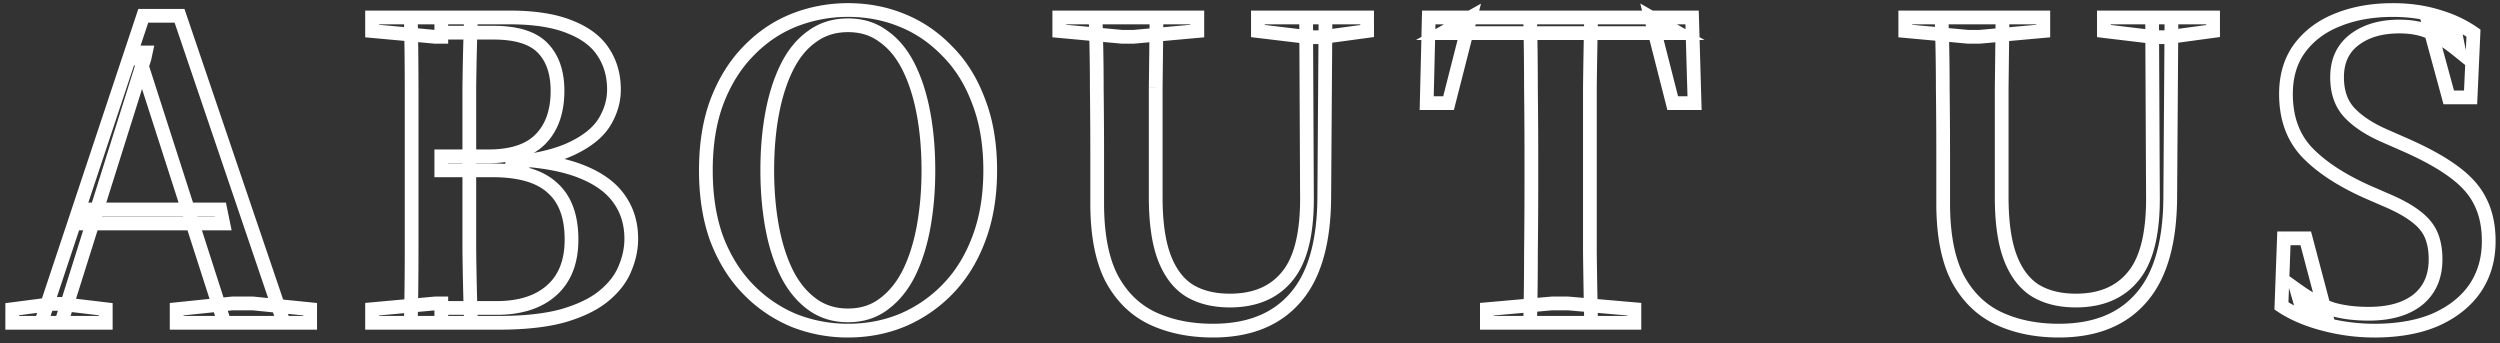 <svg width="364" height="50" viewBox="0 0 364 50" fill="none" xmlns="http://www.w3.org/2000/svg"><rect x="0" y="0" width="364" height="50" fill="#333333" stroke="none"/><mask id="a" maskUnits="userSpaceOnUse" x="0" y="0" width="364" height="50" fill="#000"><path fill="#fff" d="M0 0h364v50H0z"/><path d="M1.78 47v-1.98l6-.78h1.08l6.54.78V47H1.78zm4.2 0L20.86 2.3h5.28L41.32 47h-8.64L20.02 7.64h1.2l-.18.84L8.92 47H5.98zm6.6-14.46l.48-2.04h19.02l.42 2.04H12.58zM25.72 47v-1.98l8.1-.84h3l8.34.84V47H25.72zm28.453 0v-1.98l9.18-.84h.9V47h-10.08zm5.64 0c.08-3.48.12-7 .12-10.56V12.86c0-3.44-.04-6.88-.12-10.32h8.76c-.12 3.4-.2 6.82-.24 10.26v23.46c.04 3.64.12 7.22.24 10.74h-8.76zm4.44 0v-2.16h8.04c3.4 0 6.06-.84 7.98-2.52 1.96-1.72 2.94-4.2 2.94-7.44 0-3.4-.94-5.92-2.82-7.56-1.84-1.68-4.74-2.52-8.7-2.52h-7.44v-2.04h6.9c3.36 0 5.86-.82 7.5-2.46 1.68-1.68 2.52-4.04 2.52-7.08 0-2.68-.72-4.76-2.16-6.24-1.44-1.48-3.82-2.22-7.14-2.22h-7.62V2.54h9.9c3.64 0 6.58.46 8.82 1.38 2.24.88 3.86 2.1 4.86 3.66 1.04 1.56 1.56 3.38 1.56 5.46 0 1.64-.46 3.22-1.38 4.74-.92 1.48-2.46 2.74-4.62 3.78-2.12 1.04-5.04 1.76-8.76 2.16l.18-.54c4.08.2 7.36.8 9.84 1.8 2.52 1 4.36 2.34 5.52 4.02 1.16 1.64 1.74 3.56 1.74 5.76 0 1.48-.32 2.96-.96 4.44-.6 1.44-1.64 2.76-3.12 3.96-1.44 1.16-3.4 2.1-5.88 2.82-2.48.68-5.58 1.02-9.3 1.02h-8.4zM54.173 4.52V2.54h10.08v2.82h-.9l-9.18-.84zm69.302 43.62c-2.76 0-5.4-.5-7.92-1.5a19.976 19.976 0 01-6.6-4.5c-1.92-1.96-3.44-4.38-4.56-7.26-1.08-2.92-1.62-6.28-1.62-10.08s.54-7.14 1.62-10.02c1.12-2.92 2.64-5.36 4.56-7.32 1.92-2 4.12-3.5 6.6-4.5 2.52-1 5.16-1.5 7.92-1.5 2.8 0 5.42.5 7.86 1.5 2.48 1 4.68 2.5 6.6 4.5 1.96 1.96 3.48 4.4 4.56 7.32 1.12 2.88 1.68 6.22 1.68 10.02 0 3.76-.56 7.1-1.68 10.02-1.08 2.88-2.6 5.32-4.56 7.32a19.976 19.976 0 01-6.6 4.5c-2.44 1-5.06 1.5-7.86 1.5zm0-2.22c2 0 3.72-.54 5.16-1.62 1.48-1.08 2.7-2.56 3.66-4.44.96-1.92 1.68-4.16 2.16-6.72.48-2.6.72-5.38.72-8.34 0-3-.24-5.78-.72-8.34-.48-2.56-1.2-4.8-2.16-6.72-.96-1.92-2.18-3.4-3.66-4.44-1.44-1.08-3.16-1.62-5.16-1.62s-3.74.54-5.22 1.62c-1.48 1.04-2.7 2.52-3.66 4.44-.96 1.92-1.68 4.16-2.16 6.72-.48 2.56-.72 5.34-.72 8.34 0 2.96.24 5.74.72 8.34.48 2.56 1.2 4.8 2.16 6.72.96 1.88 2.18 3.36 3.66 4.44 1.48 1.08 3.22 1.62 5.22 1.62zm53.136 2.22c-3.32 0-6.26-.6-8.82-1.8-2.52-1.2-4.5-3.14-5.94-5.82-1.4-2.72-2.1-6.36-2.1-10.92v-6.66c0-3.36-.02-6.74-.06-10.14 0-3.44-.06-6.86-.18-10.26h8.88l-.12 10.2V28.7c0 3.68.42 6.62 1.26 8.82.84 2.2 2.06 3.8 3.66 4.8 1.6.96 3.56 1.44 5.88 1.44 3.68 0 6.48-1.2 8.4-3.6 1.96-2.4 2.9-6.36 2.82-11.88l-.12-25.74h2.82l-.18 26.22c-.04 6.6-1.46 11.48-4.26 14.64-2.76 3.16-6.74 4.74-11.94 4.74zm-22.38-43.62V2.54h20.1v1.98l-9.3.84h-1.62l-9.18-.84zm28.92 0V2.54h15.9v1.98l-6.66.9h-1.74l-7.5-.9zM216.488 47v-1.98l9.48-.84h2.34l9.66.84V47h-21.48zm6.3 0c.08-3.4.12-6.82.12-10.26.04-3.48.06-6.98.06-10.5v-2.88c0-3.48-.02-6.94-.06-10.38 0-3.48-.04-6.96-.12-10.44h8.88c-.08 3.4-.14 6.86-.18 10.38v23.7c.04 3.44.1 6.9.18 10.38h-8.88zm-15.06-31.98l.3-12.48h38.34l.36 12.48h-3.18l-3.18-12.48 4.02 2.28h-34.38l4.08-2.28-3.18 12.48h-3.18zm92.058 33.12c-3.32 0-6.26-.6-8.82-1.8-2.52-1.2-4.5-3.14-5.94-5.82-1.4-2.72-2.1-6.36-2.1-10.92v-6.66c0-3.36-.02-6.74-.06-10.14 0-3.44-.06-6.86-.18-10.26h8.88l-.12 10.2V28.7c0 3.68.42 6.62 1.26 8.82.84 2.2 2.06 3.8 3.66 4.8 1.6.96 3.56 1.44 5.88 1.44 3.68 0 6.48-1.2 8.4-3.6 1.96-2.4 2.9-6.36 2.82-11.88l-.12-25.74h2.82l-.18 26.22c-.04 6.6-1.46 11.48-4.26 14.64-2.76 3.16-6.74 4.74-11.94 4.74zm-22.38-43.62V2.54h20.1v1.98l-9.3.84h-1.62l-9.18-.84zm28.92 0V2.54h15.9v1.98l-6.66.9h-1.74l-7.5-.9zm39.349 43.62c-2.44 0-4.88-.32-7.32-.96-2.44-.64-4.5-1.52-6.18-2.64l.36-9.84h3.18l3 11.34-3.66-1.56-.66-2.28c1.96 1.4 3.7 2.34 5.22 2.82 1.52.44 3.28.66 5.28.66 3.04 0 5.42-.68 7.14-2.04 1.72-1.4 2.58-3.36 2.58-5.88 0-1.4-.22-2.6-.66-3.6-.44-1-1.2-1.9-2.28-2.7-1.04-.8-2.46-1.58-4.26-2.34l-2.76-1.2c-3.84-1.72-6.78-3.66-8.82-5.82-2-2.16-3-4.96-3-8.4 0-2.64.66-4.86 1.98-6.66 1.36-1.84 3.2-3.22 5.52-4.14 2.36-.96 5.04-1.44 8.04-1.44 2.36 0 4.52.3 6.48.9 1.96.56 3.72 1.38 5.28 2.46l-.42 9.36h-3.18l-2.94-10.8 3.96 1.68.48 2.4c-1.68-1.36-3.14-2.3-4.38-2.82-1.2-.52-2.64-.78-4.32-.78-2.68 0-4.86.64-6.54 1.92-1.68 1.28-2.52 3.1-2.52 5.46 0 2.16.6 3.88 1.8 5.16 1.2 1.28 2.9 2.4 5.1 3.36l3 1.32c3 1.32 5.38 2.64 7.14 3.96 1.8 1.32 3.08 2.78 3.84 4.38.8 1.6 1.2 3.5 1.2 5.7 0 2.6-.66 4.88-1.98 6.84-1.32 1.92-3.22 3.44-5.7 4.56-2.48 1.08-5.48 1.62-9 1.62z"/></mask><path d="M1.78 47h-1v1h1v-1zm0-1.98l-.129-.992-.871.114v.878h1zm6-.78v-1h-.065l-.064.008.129.992zm1.08 0l.118-.993-.059-.007H8.86v1zm6.54.78h1v-.888l-.882-.105-.118.993zm0 1.98v1h1v-1h-1zm-9.42 0l-.949-.316L4.593 48H5.98v-1zM20.86 2.3v-1h-.721l-.228.684.949.316zm5.28 0l.947-.322-.23-.678h-.717v1zM41.32 47v1h1.396l-.45-1.322-.946.322zm-8.64 0l-.952.306.223.694h.729v-1zM20.02 7.64v-1h-1.372l.42 1.306.952-.306zm1.2 0l.978.21.259-1.21H21.22v1zm-.18.84l.954.3.014-.045.01-.045-.978-.21zM8.92 47v1h.734l.22-.7-.954-.3zm3.66-14.46l-.973-.229-.29 1.229h1.263v-1zm.48-2.04v-1h-.792l-.181.771.973.229zm19.02 0l.98-.202-.165-.798h-.815v1zm.42 2.04v1h1.227l-.247-1.202-.98.202zM25.72 47h-1v1h1v-1zm0-1.98l-.103-.995-.897.093v.902h1zm8.1-.84v-1h-.052l-.051.005.103.995zm3 0l.1-.995-.05-.005h-.05v1zm8.34.84h1v-.904l-.9-.091-.1.995zm0 1.98v1h1v-1h-1zM2.78 47v-1.98h-2V47h2zm-.871-.988l6-.78-.258-1.984-6 .78.258 1.984zm5.871-.772h1.08v-2H7.78v2zm.962-.007l6.54.78.236-1.986-6.54-.78-.236 1.986zm5.658-.213V47h2v-1.98h-2zm1 .98H1.78v2H15.4v-2zm-8.471 1.316l14.88-44.7-1.898-.632-14.88 44.7 1.898.632zM20.86 3.3h5.28v-2h-5.28v2zm4.333-.678l15.18 44.7 1.894-.644-15.18-44.7-1.894.644zM41.32 46h-8.64v2h8.64v-2zm-7.688.694l-12.66-39.36-1.904.612 12.66 39.36 1.904-.612zM20.02 8.64h1.2v-2h-1.2v2zm.222-1.21l-.18.84 1.956.42.18-.84-1.956-.42zm-.156.75L7.966 46.7l1.908.6 12.12-38.52-1.908-.6zM8.92 46H5.98v2h2.94v-2zm4.633-13.231l.48-2.04-1.946-.458-.48 2.04 1.946.458zM13.06 31.5h19.02v-2H13.06v2zm18.04-.798l.42 2.04 1.96-.404-.42-2.04-1.96.404zm1.4.838H12.58v2H32.5v-2zM26.72 47v-1.98h-2V47h2zm-.897-.985l8.1-.84-.206-1.99-8.1.84.206 1.99zm7.997-.835h3v-2h-3v2zm2.9-.005l8.34.84.2-1.99-8.34-.84-.2 1.99zm7.44-.155V47h2v-1.98h-2zm1 .98H25.72v2h19.44v-2zm9.013 1h-1v1h1v-1zm0-1.98l-.092-.996-.908.083v.913h1zm9.18-.84v-1h-.046l-.046.004.092.996zm.9 0h1v-1h-1v1zm0 2.82v1h1v-1h-1zm-4.44 0l-1-.023L58.789 48h1.024v-1zm0-44.46v-1h-1.024l.024 1.023 1-.023zm8.76 0l.999.035.037-1.035h-1.036v1zm-.24 10.26l-1-.012v.012h1zm0 23.46h-1v.011l1-.011zm.24 10.74v1h1.034l-.035-1.034-1 .034zm-4.32 0h-1v1h1v-1zm0-2.16v-1h-1v1h1zm16.02-2.52l.658.753.001-.001-.66-.752zm.12-15l-.675.738.009.008.008.008.658-.754zm-16.14-2.52h-1v1h1v-1zm0-2.04v-1h-1v1h1zm14.4-2.46l-.708-.707.708.707zm-14.4-15.54h-1v1h1v-1zm0-2.22v-1h-1v1h1zm18.72 1.38l-.38.925.007.003.007.003.366-.931zm4.86 3.66l-.842.54.005.007.005.008.832-.555zm.18 10.2l.849.528.006-.01-.855-.518zm-4.62 3.78l-.434-.901-.007.003.44.898zm-8.76 2.16l-.949-.316-.492 1.477 1.548-.167-.107-.994zm.18-.54l.049-.999-.758-.037-.24.72.949.316zm9.84 1.8l-.374.927.005.003.369-.93zm5.52 4.02l-.823.568.006.01.817-.578zm.78 10.2l-.918-.397-.005.012.923.385zm-3.12 3.96l.627.779.003-.002-.63-.777zm-5.88 2.82l.264.964.007-.002.007-.002-.278-.96zM54.173 4.52h-1v.913l.908.083.092-.996zm0-1.98v-1h-1v1h1zm10.08 0h1v-1h-1v1zm0 2.82v1h1v-1h-1zm-.9 0l-.092.996.046.004h.046v-1zM55.173 47v-1.98h-2V47h2zm-.91-.984l9.18-.84-.181-1.992-9.18.84.182 1.992zm9.09-.836h.9v-2h-.9v2zm-.1-1V47h2v-2.82h-2zm1 1.82h-10.08v2h10.08v-2zm-3.44 1.023c.08-3.488.12-7.016.12-10.583h-2c0 3.553-.04 7.065-.12 10.537l2 .046zm.12-10.583v-10.8h-2v10.8h2zm0-10.8v-2.52h-2v2.52h2zm0-2.52V12.86h-2v10.26h2zm0-10.26c0-3.448-.04-6.896-.12-10.343l-2 .046c.08 3.432.12 6.865.12 10.297h2zm-1.12-9.32h8.76v-2h-8.76v2zm7.76-1.035c-.12 3.408-.2 6.836-.24 10.283l2 .024c.04-3.433.12-6.845.239-10.237l-1.999-.07zm-.24 10.295v10.56h2V12.8h-2zm0 10.56v1.2h2v-1.2h-2zm0 1.2v11.7h2V24.561h-2zm0 11.711c.04 3.647.12 7.235.24 10.763l2-.068c-.12-3.512-.2-7.084-.24-10.717l-2 .022zM68.573 46h-8.76v2h8.76v-2zm-3.32 1v-2.16h-2V47h2zm-1-1.16h8.04v-2h-8.04v2zm8.04 0c3.56 0 6.483-.881 8.638-2.767l-1.317-1.506c-1.684 1.474-4.082 2.273-7.321 2.273v2zm8.64-2.768c2.226-1.955 3.28-4.74 3.28-8.192h-2c0 3.028-.907 5.203-2.6 6.688l1.32 1.504zm3.28-8.192c0-3.58-.994-6.422-3.163-8.314l-1.315 1.508c1.592 1.388 2.478 3.585 2.478 6.806h2zm-3.146-8.299c-2.107-1.923-5.305-2.781-9.374-2.781v2c3.85 0 6.452.822 8.025 2.258l1.349-1.477zM71.693 23.8h-7.44v2h7.44v-2zm-6.44 1v-2.04h-2v2.04h2zm-1-1.04h6.9v-2h-6.9v2zm6.9 0c3.506 0 6.31-.855 8.207-2.753l-1.415-1.414c-1.382 1.382-3.578 2.167-6.792 2.167v2zm8.207-2.753c1.916-1.916 2.813-4.56 2.813-7.787h-2c0 2.853-.784 4.929-2.228 6.373l1.415 1.414zm2.813-7.787c0-2.86-.773-5.22-2.444-6.937l-1.433 1.394c1.209 1.243 1.877 3.043 1.877 5.543h2zm-2.444-6.937c-1.715-1.764-4.425-2.523-7.856-2.523v2c3.208 0 5.259.72 6.423 1.917l1.433-1.394zM71.873 3.76h-7.62v2h7.62v-2zm-6.62 1V2.54h-2v2.22h2zm-1-1.22h9.9v-2h-9.9v2zm9.9 0c3.569 0 6.365.453 8.44 1.305l.76-1.85c-2.406-.988-5.49-1.455-9.2-1.455v2zm8.454 1.31c2.103.827 3.527 1.933 4.384 3.27l1.683-1.08c-1.143-1.783-2.958-3.117-5.336-4.05l-.731 1.86zm4.394 3.285c.918 1.378 1.392 3 1.392 4.905h2c0-2.255-.567-4.273-1.728-6.015L87 8.135zm1.392 4.905c0 1.442-.402 2.845-1.236 4.222l1.711 1.036c1.007-1.663 1.525-3.42 1.525-5.258h-2zm-1.23 4.212c-.788 1.269-2.153 2.42-4.204 3.407l.867 1.802c2.27-1.092 3.985-2.462 5.036-4.153l-1.699-1.056zm-4.21 3.41c-1.973.968-4.764 1.67-8.427 2.064l.214 1.988c3.776-.406 6.825-1.144 9.093-2.256l-.88-1.796zm-7.372 3.374l.18-.54-1.897-.632-.18.54 1.897.632zm-.817.143c4.02.197 7.178.786 9.515 1.728l.748-1.854C82.403 22.995 79 22.384 74.862 22.18l-.098 1.998zm9.52 1.73c2.395.951 4.05 2.187 5.066 3.66l1.646-1.137c-1.304-1.888-3.33-3.332-5.974-4.381l-.738 1.859zm5.072 3.669c1.03 1.454 1.557 3.168 1.557 5.182h2c0-2.386-.633-4.512-1.924-6.337l-1.633 1.155zm1.557 5.182c0 1.332-.287 2.677-.878 4.043l1.836.794c.689-1.594 1.042-3.209 1.042-4.837h-2zm-.883 4.055c-.524 1.257-1.448 2.45-2.827 3.568l1.26 1.554c1.58-1.282 2.736-2.729 3.413-4.352l-1.846-.77zm-2.825 3.566c-1.305 1.051-3.131 1.942-5.531 2.639l.557 1.92c2.56-.743 4.654-1.732 6.229-3.001l-1.255-1.558zm-5.517 2.635c-2.365.648-5.369.984-9.035.984v2c3.773 0 6.969-.344 9.564-1.056l-.529-1.928zM72.653 46h-8.4v2h8.4v-2zM55.173 4.52V2.54h-2v1.98h2zm-1-.98h10.08v-2h-10.08v2zm9.08-1v2.82h2V2.54h-2zm1 1.82h-.9v2h.9v-2zm-.81.004l-9.18-.84-.181 1.992 9.18.84.182-1.992zm52.112 42.276l-.387.922.009.004.009.003.369-.929zm-6.6-4.5l-.715.7.715-.7zm-4.56-7.26l-.938.347.003.008.003.007.932-.362zm0-20.1l-.934-.358-.003.007.937.351zm4.56-7.32l.714.7.007-.007-.721-.693zm6.6-4.5l-.369-.93-.005.003.374.927zm15.78 0l-.38.925.006.002.374-.927zm6.6 4.5l-.722.693.007.007.007.007.708-.707zm4.56 7.32l-.938.347.003.008.003.007.932-.362zm0 20.04l-.934-.358-.003.007.937.351zm-4.56 7.32l-.715-.7.715.7zm-6.6 4.5l.379.925.007-.003-.386-.922zm-2.7-2.34l-.59-.808-.01.008.6.8zm3.66-4.44l.89.455.004-.008-.894-.447zm2.16-6.72l.982.184.001-.002-.983-.182zm0-16.68l.982-.184-.982.184zm-2.16-6.72l.894-.447-.894.447zm-3.66-4.44l-.6.8.012.01.013.008.575-.818zm-10.38 0l.574.818.008-.005.007-.005-.589-.808zm-3.66 4.44l-.895-.447.895.447zm-2.16 6.72l-.983-.184.983.184zm0 16.68l-.984.181.001.003.983-.184zm2.16 6.72l-.895.447.004.008.891-.455zm3.66 4.44l-.59.808.59-.808zm5.22 2.84c-2.636 0-5.151-.477-7.552-1.43l-.737 1.86a22.277 22.277 0 008.289 1.57v-2zm-7.534-1.422a18.983 18.983 0 01-6.272-4.278l-1.429 1.4a20.98 20.98 0 006.928 4.722l.773-1.844zm-6.272-4.278c-1.814-1.852-3.265-4.153-4.342-6.922l-1.864.724c1.162 2.99 2.751 5.53 4.777 7.598l1.429-1.4zm-4.337-6.907c-1.031-2.787-1.557-6.026-1.557-9.733h-2c0 3.893.553 7.374 1.682 10.427l1.875-.694zm-1.557-9.733c0-3.707.527-6.924 1.556-9.669l-1.873-.702c-1.131 3.015-1.683 6.478-1.683 10.371h2zm1.553-9.662c1.078-2.81 2.529-5.129 4.341-6.978l-1.429-1.4c-2.028 2.07-3.617 4.632-4.779 7.662l1.867.716zm4.348-6.985c1.826-1.902 3.908-3.32 6.252-4.266l-.747-1.854c-2.616 1.054-4.934 2.636-6.948 4.734l1.443 1.386zm6.247-4.264a20.284 20.284 0 017.552-1.429v-2c-2.884 0-5.65.523-8.289 1.57l.737 1.86zm7.552-1.429c2.678 0 5.168.478 7.48 1.425l.759-1.85C129.146.982 126.396.46 123.475.46v2zm7.486 1.427c2.344.946 4.426 2.364 6.252 4.266l1.443-1.386c-2.014-2.098-4.332-3.68-6.948-4.734l-.747 1.854zm6.266 4.28c1.847 1.846 3.293 4.159 4.33 6.96l1.875-.694c-1.123-3.038-2.716-5.606-4.79-7.68l-1.415 1.414zm4.336 6.975c1.066 2.742 1.612 5.954 1.612 9.658h2c0-3.896-.575-7.364-1.748-10.382l-1.864.724zm1.612 9.658c0 3.662-.546 6.877-1.614 9.662l1.867.716c1.172-3.055 1.747-6.52 1.747-10.378h-2zm-1.617 9.669c-1.036 2.762-2.484 5.08-4.338 6.971l1.429 1.4c2.067-2.109 3.658-4.671 4.782-7.669l-1.873-.702zm-4.338 6.971a18.973 18.973 0 01-6.272 4.278l.773 1.844a20.97 20.97 0 006.928-4.722l-1.429-1.4zm-6.265 4.275c-2.312.947-4.802 1.425-7.48 1.425v2c2.921 0 5.671-.522 8.239-1.575l-.759-1.85zm-7.48 1.205c2.191 0 4.127-.596 5.76-1.82l-1.2-1.6c-1.248.936-2.752 1.42-4.56 1.42v2zm5.749-1.812c1.625-1.186 2.941-2.795 3.961-4.793l-1.781-.91c-.9 1.762-2.024 3.113-3.359 4.087l1.179 1.616zm3.965-4.8c1.009-2.02 1.755-4.351 2.248-6.984l-1.965-.368c-.467 2.487-1.161 4.635-2.072 6.457l1.789.894zm2.249-6.986c.492-2.667.737-5.508.737-8.522h-2c0 2.906-.236 5.625-.704 8.159l1.967.362zm.737-8.522c0-3.053-.245-5.895-.738-8.524l-1.965.368c.467 2.491.703 5.209.703 8.156h2zm-.738-8.524c-.493-2.633-1.239-4.965-2.248-6.983l-1.789.894c.911 1.822 1.605 3.97 2.072 6.457l1.965-.368zm-2.248-6.983c-1.02-2.04-2.341-3.66-3.98-4.811l-1.149 1.636c1.321.929 2.44 2.27 3.34 4.07l1.789-.895zM129.235 4.5c-1.633-1.224-3.569-1.82-5.76-1.82v2c1.808 0 3.312.484 4.56 1.42l1.2-1.6zm-5.76-1.82c-2.192 0-4.143.596-5.81 1.812l1.179 1.616c1.293-.944 2.822-1.428 4.631-1.428v-2zm-5.795 1.802c-1.639 1.151-2.96 2.77-3.98 4.81l1.789.895c.9-1.8 2.019-3.14 3.34-4.069l-1.149-1.636zm-3.98 4.81c-1.009 2.02-1.755 4.351-2.248 6.984l1.965.368c.467-2.487 1.161-4.635 2.072-6.457l-1.789-.894zm-2.248 6.984c-.493 2.629-.737 5.471-.737 8.524h2c0-2.947.235-5.665.702-8.156l-1.965-.368zm-.737 8.524c0 3.014.244 5.855.736 8.521l1.967-.362c-.468-2.534-.703-5.253-.703-8.159h-2zm.737 8.524c.493 2.633 1.239 4.965 2.248 6.983l1.789-.894c-.911-1.822-1.605-3.97-2.072-6.457l-1.965.368zm2.252 6.99c1.02 2 2.336 3.608 3.961 4.794l1.179-1.616c-1.335-.974-2.459-2.325-3.359-4.087l-1.781.91zm3.961 4.794c1.667 1.216 3.618 1.812 5.81 1.812v-2c-1.809 0-3.338-.484-4.631-1.428l-1.179 1.616zm50.126 1.232l-.43.903.005.002.425-.905zm-5.94-5.82l-.89.458.005.008.004.007.881-.473zm-2.16-27.72h-1v.012l1-.012zm-.18-10.26v-1h-1.036l.036 1.035 1-.035zm8.88 0l1 .012.011-1.012h-1.011v1zm-.12 10.2l-1-.012v.012h1zm1.26 24.78l-.935.357.935-.357zm3.66 4.8l-.53.848.007.005.008.005.515-.858zm14.28-2.16l-.775-.633-.006.008.781.625zm2.82-11.88l-1 .005v.01l1-.015zm-.12-25.74v-1h-1.005l.005 1.005 1-.005zm2.82 0l1 .007.007-1.007h-1.007v1zm-.18 26.22l-1-.007 1 .007zm-4.26 14.64l-.749-.663-.005.005.754.658zm-34.32-38.88h-1v.913l.908.083.092-.996zm0-1.98v-1h-1v1h1zm20.1 0h1v-1h-1v1zm0 1.98l.09.996.91-.082V4.52h-1zm-9.3.84v1h.045l.045-.004-.09-.996zm-1.62 0l-.091.996.045.004h.046v-1zm19.74-.84h-1v.887l.88.106.12-.993zm0-1.98v-1h-1v1h1zm15.9 0h1v-1h-1v1zm0 1.98l.134.991.866-.117V4.52h-1zm-6.66.9v1h.067l.067-.009-.134-.991zm-1.74 0l-.12.993.06.007h.06v-1zm-14.04 41.72c-3.199 0-5.99-.578-8.396-1.706l-.849 1.812c2.714 1.272 5.803 1.894 9.245 1.894v-2zm-8.39-1.703c-2.311-1.1-4.141-2.88-5.489-5.39l-1.762.946c1.531 2.85 3.661 4.95 6.391 6.25l.86-1.806zm-5.481-5.375c-1.3-2.526-1.989-5.99-1.989-10.462h-2c0 4.647.711 8.464 2.21 11.378l1.779-.916zM160.751 29.6v-6.66h-2v6.66h2zm0-6.66c0-3.364-.02-6.748-.06-10.152l-2 .024c.04 3.396.06 6.772.06 10.128h2zm-.06-10.14c0-3.452-.061-6.883-.181-10.295l-1.999.07c.12 3.388.18 6.797.18 10.225h2zm-1.18-9.26h8.88v-2h-8.88v2zm7.88-1.012l-.12 10.2 2 .024.12-10.2-2-.024zm-.12 10.212v10.2h2v-10.2h-2zm0 10.2v5.76h2v-5.76h-2zm0 5.76c0 3.741.424 6.817 1.325 9.177l1.869-.714c-.779-2.04-1.194-4.844-1.194-8.463h-2zm1.325 9.177c.898 2.352 2.238 4.15 4.065 5.291l1.06-1.696c-1.374-.858-2.474-2.26-3.256-4.309l-1.869.714zm4.08 5.3c1.789 1.074 3.937 1.583 6.395 1.583v-2c-2.183 0-3.955-.451-5.366-1.297l-1.029 1.715zm6.395 1.583c3.917 0 7.033-1.29 9.18-3.975l-1.561-1.25c-1.692 2.116-4.176 3.225-7.619 3.225v2zm9.174-3.968c2.188-2.678 3.127-6.936 3.046-12.527l-2 .03c.079 5.449-.863 9.111-2.595 11.233l1.549 1.264zm3.046-12.517l-.12-25.74-2 .01.12 25.74 2-.01zm-1.12-24.735h2.82v-2h-2.82v2zm1.82-1.007l-.18 26.22 2 .014.18-26.22-2-.014zm-.18 26.22c-.04 6.489-1.439 11.083-4.009 13.984l1.497 1.326c3.03-3.42 4.471-8.585 4.512-15.297l-2-.012zm-4.014 13.99c-2.525 2.891-6.2 4.397-11.186 4.397v2c5.413 0 9.699-1.654 12.693-5.082l-1.507-1.316zM155.231 4.52V2.54h-2v1.98h2zm-1-.98h20.1v-2h-20.1v2zm19.1-1v1.98h2V2.54h-2zm.91.984l-9.3.84.18 1.992 9.3-.84-.18-1.992zm-9.21.836h-1.62v2h1.62v-2zm-1.529.004l-9.18-.84-.183 1.992 9.181.84.182-1.992zm20.649.156V2.54h-2v1.98h2zm-1-.98h15.9v-2h-15.9v2zm14.9-1v1.98h2V2.54h-2zm.866.989l-6.66.9.268 1.982 6.66-.9-.268-1.982zm-6.526.891h-1.74v2h1.74v-2zm-1.621.007l-7.5-.9-.239 1.986 7.5.9.239-1.986zM216.488 47h-1v1h1v-1zm0-1.98l-.089-.996-.911.08v.916h1zm9.48-.84v-1h-.045l-.044.004.089.996zm2.34 0l.086-.996-.043-.004h-.043v1zm9.66.84h1v-.917l-.914-.08-.086.997zm0 1.98v1h1v-1h-1zm-15.18 0l-1-.023-.024 1.023h1.024v-1zm.12-10.26l-1-.012v.012h1zm0-23.76h-1v.012l1-.012zm-.12-10.44v-1h-1.024l.024 1.023 1-.023zm8.88 0l.999.024.024-1.024h-1.023v1zm-.18 10.38l-1-.011v.011h1zm0 23.7h-1v.012l1-.012zm.18 10.38v1h1.023l-.024-1.023-.999.023zm-23.94-31.98l-1-.024-.025 1.024h1.025v-1zm.3-12.48v-1h-.977l-.023.976 1 .024zm38.34 0l.999-.029-.028-.971h-.971v1zm.36 12.48v1h1.029l-.03-1.029-.999.029zm-3.18 0l-.969.247.192.753h.777v-1zm-3.18-12.48l.493-.87-2.042-1.158.58 2.275.969-.247zm4.02 2.28v1h3.79l-3.297-1.87-.493.87zm-34.38 0l-.488-.873-3.352 1.873h3.84v-1zm4.08-2.28l.969.247.574-2.255-2.031 1.135.488.873zm-3.18 12.48v1h.777l.192-.753-.969-.247zm6.58 31.98v-1.98h-2V47h2zm-.912-.984l9.48-.84-.177-1.992-9.48.84.177 1.992zm9.392-.836h2.34v-2h-2.34v2zm2.253-.004l9.66.84.173-1.992-9.66-.84-.173 1.992zm8.747-.156V47h2v-1.98h-2zm1 .98h-21.48v2h21.48v-2zm-14.181 1.023c.081-3.407.121-6.835.121-10.283h-2c0 3.432-.04 6.844-.12 10.236l1.999.047zm.121-10.272c.04-3.483.06-6.987.06-10.511h-2c0 3.516-.02 7.012-.06 10.488l2 .023zm.06-10.511v-2.88h-2v2.88h2zm0-2.88c0-3.484-.02-6.948-.06-10.392l-2 .024c.04 3.436.06 6.892.06 10.368h2zm-.06-10.38c0-3.488-.04-6.975-.121-10.463l-1.999.046c.08 3.472.12 6.945.12 10.417h2zm-1.12-9.44h8.88v-2h-8.88v2zm7.88-1.024c-.08 3.405-.14 6.869-.18 10.393l2 .022c.04-3.516.099-6.972.179-10.367l-1.999-.048zm-.18 10.404v10.44h2V12.919h-2zm0 10.44v2.82h2v-2.82h-2zm0 2.82v10.44h2V26.18h-2zm0 10.452c.04 3.444.1 6.907.18 10.391l1.999-.046c-.08-3.476-.139-6.932-.179-10.369l-2 .024zm1.18 9.368h-8.88v2h8.88v-2zm-22.941-30.956l.3-12.48-1.999-.048-.3 12.48 1.999.048zm-.699-11.504h38.34v-2h-38.34v2zm37.34-.971l.36 12.48 1.999-.058-.36-12.48-1.999.058zm1.36 11.451h-3.18v2h3.18v-2zm-2.211.753l-3.18-12.48-1.938.494 3.18 12.48 1.938-.494zM239.874 3.41l4.02 2.28.987-1.74-4.02-2.28-.987 1.74zm4.514.41h-34.38v2h34.38v-2zm-33.893 1.873l4.08-2.28-.975-1.746-4.08 2.28.975 1.746zm2.624-3.4l-3.18 12.48 1.938.494 3.18-12.48-1.938-.494zm-2.211 11.727h-3.18v2h3.18v-2zm80.058 32.32l-.43.903.006.002.424-.905zm-5.94-5.82l-.889.458.004.008.005.007.88-.473zm-2.16-27.72h-1v.012l1-.012zm-.18-10.26v-1h-1.036l.037 1.035.999-.035zm8.88 0l1 .012.012-1.012h-1.012v1zm-.12 10.2l-1-.012v.012h1zm1.26 24.78l-.934.357.934-.357zm3.66 4.8l-.53.848.008.005.008.005.514-.858zm14.28-2.16l-.774-.633-.006.008.78.625zm2.82-11.88l-1 .005.001.01.999-.015zm-.12-25.74v-1h-1.004l.004 1.005 1-.005zm2.82 0l1 .007.007-1.007h-1.007v1zm-.18 26.22l-1-.007 1 .007zm-4.26 14.64l-.748-.663-.005.005.753.658zm-34.32-38.88h-1v.913l.909.083.091-.996zm0-1.98v-1h-1v1h1zm20.1 0h1v-1h-1v1zm0 1.98l.09.996.91-.082V4.52h-1zm-9.3.84v1h.045l.045-.004-.09-.996zm-1.62 0l-.091.996.046.004h.045v-1zm19.74-.84h-1v.887l.881.106.119-.993zm0-1.98v-1h-1v1h1zm15.9 0h1v-1h-1v1zm0 1.98l.134.991.866-.117V4.52h-1zm-6.66.9v1h.068l.066-.009-.134-.991zm-1.74 0l-.119.993.06.007h.059v-1zm-14.04 41.72c-3.198 0-5.989-.578-8.395-1.706l-.849 1.812c2.714 1.272 5.803 1.894 9.244 1.894v-2zm-8.39-1.703c-2.31-1.1-4.14-2.88-5.489-5.39l-1.761.946c1.531 2.85 3.661 4.95 6.39 6.25l.86-1.806zm-5.48-5.375c-1.301-2.526-1.99-5.99-1.99-10.462h-2c0 4.647.711 8.464 2.211 11.378l1.779-.916zm-1.99-10.462v-6.66h-2v6.66h2zm0-6.66c0-3.364-.02-6.748-.06-10.152l-2 .024c.04 3.396.06 6.772.06 10.128h2zm-.06-10.14c0-3.452-.06-6.883-.18-10.295l-1.999.07c.12 3.388.179 6.797.179 10.225h2zm-1.18-9.26h8.88v-2h-8.88v2zm7.88-1.012l-.12 10.2 2 .024.12-10.2-2-.024zm-.12 10.212v10.2h2v-10.2h-2zm0 10.2v5.76h2v-5.76h-2zm0 5.76c0 3.741.425 6.817 1.326 9.177l1.869-.714c-.779-2.04-1.195-4.844-1.195-8.463h-2zm1.326 9.177c.898 2.352 2.238 4.15 4.064 5.291l1.06-1.696c-1.373-.858-2.473-2.26-3.255-4.309l-1.869.714zm4.08 5.3c1.789 1.074 3.937 1.583 6.394 1.583v-2c-2.182 0-3.954-.451-5.365-1.297l-1.029 1.715zm6.394 1.583c3.918 0 7.033-1.29 9.181-3.975l-1.561-1.25c-1.693 2.116-4.177 3.225-7.62 3.225v2zm9.175-3.968c2.188-2.678 3.126-6.936 3.045-12.527l-1.999.03c.079 5.449-.863 9.111-2.595 11.233l1.549 1.264zm3.045-12.517l-.12-25.74-2 .01.12 25.74 2-.01zm-1.12-24.735h2.82v-2h-2.82v2zm1.82-1.007l-.18 26.22 2 .014.18-26.22-2-.014zm-.18 26.22c-.039 6.489-1.438 11.083-4.008 13.984l1.497 1.326c3.03-3.42 4.471-8.585 4.511-15.297l-2-.012zm-4.013 13.99c-2.526 2.891-6.2 4.397-11.187 4.397v2c5.414 0 9.699-1.654 12.694-5.082l-1.507-1.316zM278.406 4.52V2.54h-2v1.98h2zm-1-.98h20.1v-2h-20.1v2zm19.1-1v1.98h2V2.54h-2zm.91.984l-9.3.84.18 1.992 9.3-.84-.18-1.992zm-9.21.836h-1.62v2h1.62v-2zm-1.528.004l-9.18-.84-.183 1.992 9.18.84.183-1.992zm20.648.156V2.54h-2v1.98h2zm-1-.98h15.9v-2h-15.9v2zm14.9-1v1.98h2V2.54h-2zm.866.989l-6.66.9.268 1.982 6.66-.9-.268-1.982zm-6.526.891h-1.74v2h1.74v-2zm-1.62.007l-7.5-.9-.239 1.986 7.5.9.239-1.986zm24.409 42.753l-.254.967.254-.967zm-6.18-2.64l-1-.037-.02.559.465.31.555-.832zm.36-9.84v-1h-.964l-.036.963 1 .037zm3.18 0l.966-.256-.196-.744h-.77v1zm3 11.34l-.392.92 1.882.802-.524-1.978-.966.256zm-3.66-1.56l-.961.278.132.456.437.186.392-.92zm-.66-2.28l.581-.814-2.342-1.673.8 2.765.961-.278zm5.22 2.82l-.301.954.011.003.012.004.278-.961zm12.42-1.38l.62.784.005-.004.006-.004-.631-.776zm1.92-9.48l.915-.403-.915.403zm-2.28-2.7l-.61.793.007.005.007.006.596-.804zm-4.26-2.34l-.399.917.01.004.389-.921zm-2.76-1.2l-.409.913.01.004.399-.917zm-8.82-5.82l-.734.68.007.007.727-.687zm-1.02-15.06l-.805-.594-.002.003.807.591zm5.52-4.14l.368.93.008-.004-.376-.926zm14.52-.54l-.293.956.009.003.009.003.275-.962zm5.28 2.46l.999.045.024-.552-.454-.315-.569.822zm-.42 9.36v1h.956l.043-.955-.999-.045zm-3.18 0l-.965.263.201.737h.764v-1zm-2.94-10.8l.39-.92-1.896-.805.541 1.988.965-.263zm3.96 1.68l.98-.196-.103-.518-.487-.207-.39.921zm.48 2.4l-.63.777 2.154 1.743-.544-2.716-.98.196zm-4.38-2.82l-.398.918.011.004.387-.922zm-10.86 1.14l-.606-.795.606.795zm-.72 10.62l.729-.684-.729.684zm5.1 3.36l.402-.915-.002-.002-.4.917zm3 1.32l-.403.915.403-.915zm7.14 3.96l-.6.8.008.006.592-.806zm3.84 4.38l-.904.43.005.008.004.01.895-.448zm-.78 12.54l.824.567.005-.008-.829-.559zm-5.7 4.56l.399.917.012-.006-.411-.911zm-9 .62a27.75 27.75 0 01-7.067-.927l-.507 1.934c2.52.661 5.045.993 7.574.993v-2zm-7.067-.927c-2.358-.619-4.31-1.46-5.879-2.505l-1.109 1.664c1.792 1.195 3.959 2.114 6.481 2.775l.507-1.934zm-5.434-1.636l.36-9.84-1.999-.074-.36 9.84 1.999.074zm-.639-8.877h3.18v-2h-3.18v2zm2.213-.744l3 11.34 1.933-.512-3-11.34-1.933.512zm4.359 10.164l-3.66-1.56-.784 1.84 3.66 1.56.784-1.84zm-3.092-.918l-.66-2.28-1.921.556.66 2.28 1.921-.556zm-2.202-1.188c2.007 1.433 3.843 2.436 5.501 2.96l.602-1.908c-1.383-.436-3.027-1.313-4.94-2.68l-1.163 1.628zm5.524 2.967c1.63.472 3.487.699 5.558.699v-2c-1.93 0-3.593-.213-5.002-.62l-.556 1.92zm5.558.699c3.179 0 5.806-.71 7.76-2.256l-1.241-1.568c-1.486 1.175-3.619 1.824-6.519 1.824v2zm7.771-2.264c1.987-1.618 2.949-3.881 2.949-6.656h-2c0 2.265-.758 3.922-2.212 5.104l1.263 1.552zm2.949-6.656c0-1.501-.236-2.846-.745-4.003l-1.831.806c.371.843.576 1.898.576 3.197h2zm-.745-4.003c-.524-1.192-1.412-2.22-2.6-3.1l-1.191 1.607c.973.72 1.605 1.49 1.96 2.299l1.831-.806zm-2.586-3.09c-1.132-.87-2.636-1.69-4.48-2.468l-.778 1.842c1.755.741 3.091 1.482 4.039 2.212l1.219-1.586zm-4.471-2.464l-2.76-1.2-.797 1.834 2.76 1.2.797-1.834zm-2.75-1.196c-3.766-1.687-6.581-3.56-8.501-5.594l-1.454 1.374c2.159 2.286 5.224 4.293 9.138 6.046l.817-1.826zm-8.495-5.586c-1.8-1.945-2.733-4.488-2.733-7.721h-2c0 3.647 1.066 6.704 3.266 9.08l1.467-1.36zm-2.733-7.721c0-2.467.614-4.47 1.786-6.069l-1.613-1.182c-1.467 2-2.173 4.438-2.173 7.251h2zm1.784-6.066c1.239-1.676 2.922-2.947 5.084-3.804l-.737-1.86c-2.477.983-4.474 2.472-5.956 4.476l1.609 1.188zm5.092-3.808c2.222-.903 4.77-1.366 7.664-1.366v-2c-3.107 0-5.918.497-8.417 1.514l.753 1.852zm7.664-1.366c2.275 0 4.335.29 6.187.856l.585-1.912C353.079.77 350.819.46 348.375.46v2zm6.205.862c1.863.532 3.522 1.307 4.985 2.32l1.139-1.644c-1.656-1.147-3.517-2.012-5.575-2.6l-.549 1.924zm4.556 1.453l-.42 9.36 1.998.09.42-9.36-1.998-.09zm.579 8.405h-3.18v2h3.18v-2zm-2.215.737l-2.94-10.8-1.93.526 2.94 10.8 1.93-.526zm-4.296-9.616l3.96 1.68.781-1.842-3.96-1.68-.781 1.842zm3.37.955l.48 2.4 1.961-.392-.48-2.4-1.961.392zm2.09 1.427c-1.715-1.388-3.259-2.393-4.623-2.965l-.773 1.844c1.116.468 2.492 1.343 4.137 2.675l1.259-1.554zm-4.612-2.96c-1.355-.588-2.938-.863-4.717-.863v2c1.58 0 2.878.245 3.922.698l.795-1.836zm-4.717-.863c-2.84 0-5.25.68-7.146 2.125l1.212 1.59c1.463-1.115 3.413-1.715 5.934-1.715v-2zm-7.146 2.125c-1.96 1.493-2.914 3.625-2.914 6.255h2c0-2.09.726-3.598 2.126-4.665l-1.212-1.59zm-2.914 6.255c0 2.352.658 4.338 2.07 5.844l1.459-1.368c-.988-1.054-1.529-2.508-1.529-4.476h-2zm2.07 5.844c1.321 1.408 3.148 2.597 5.43 3.593l.8-1.834c-2.119-.924-3.691-1.975-4.771-3.127l-1.459 1.368zm5.427 3.591l3 1.32.805-1.83-3-1.32-.805 1.83zm3 1.32c2.961 1.303 5.266 2.587 6.943 3.845l1.2-1.6c-1.843-1.382-4.298-2.738-7.338-4.075l-.805 1.83zm6.951 3.851c1.701 1.247 2.856 2.587 3.528 4.003l1.807-.858c-.847-1.784-2.252-3.364-4.152-4.757l-1.183 1.612zm3.537 4.021c.717 1.433 1.095 3.173 1.095 5.253h2c0-2.32-.422-4.38-1.306-6.147l-1.789.894zm1.095 5.253c0 2.422-.612 4.503-1.81 6.281l1.659 1.118c1.442-2.142 2.151-4.62 2.151-7.399h-2zm-1.804 6.274c-1.201 1.745-2.946 3.157-5.288 4.215l.823 1.822c2.618-1.182 4.673-2.81 6.113-4.904l-1.648-1.133zm-5.276 4.21c-2.322 1.01-5.178 1.536-8.6 1.536v2c3.618 0 6.761-.554 9.399-1.703l-.799-1.834z" fill="#fff" mask="url(#a)"/></svg>